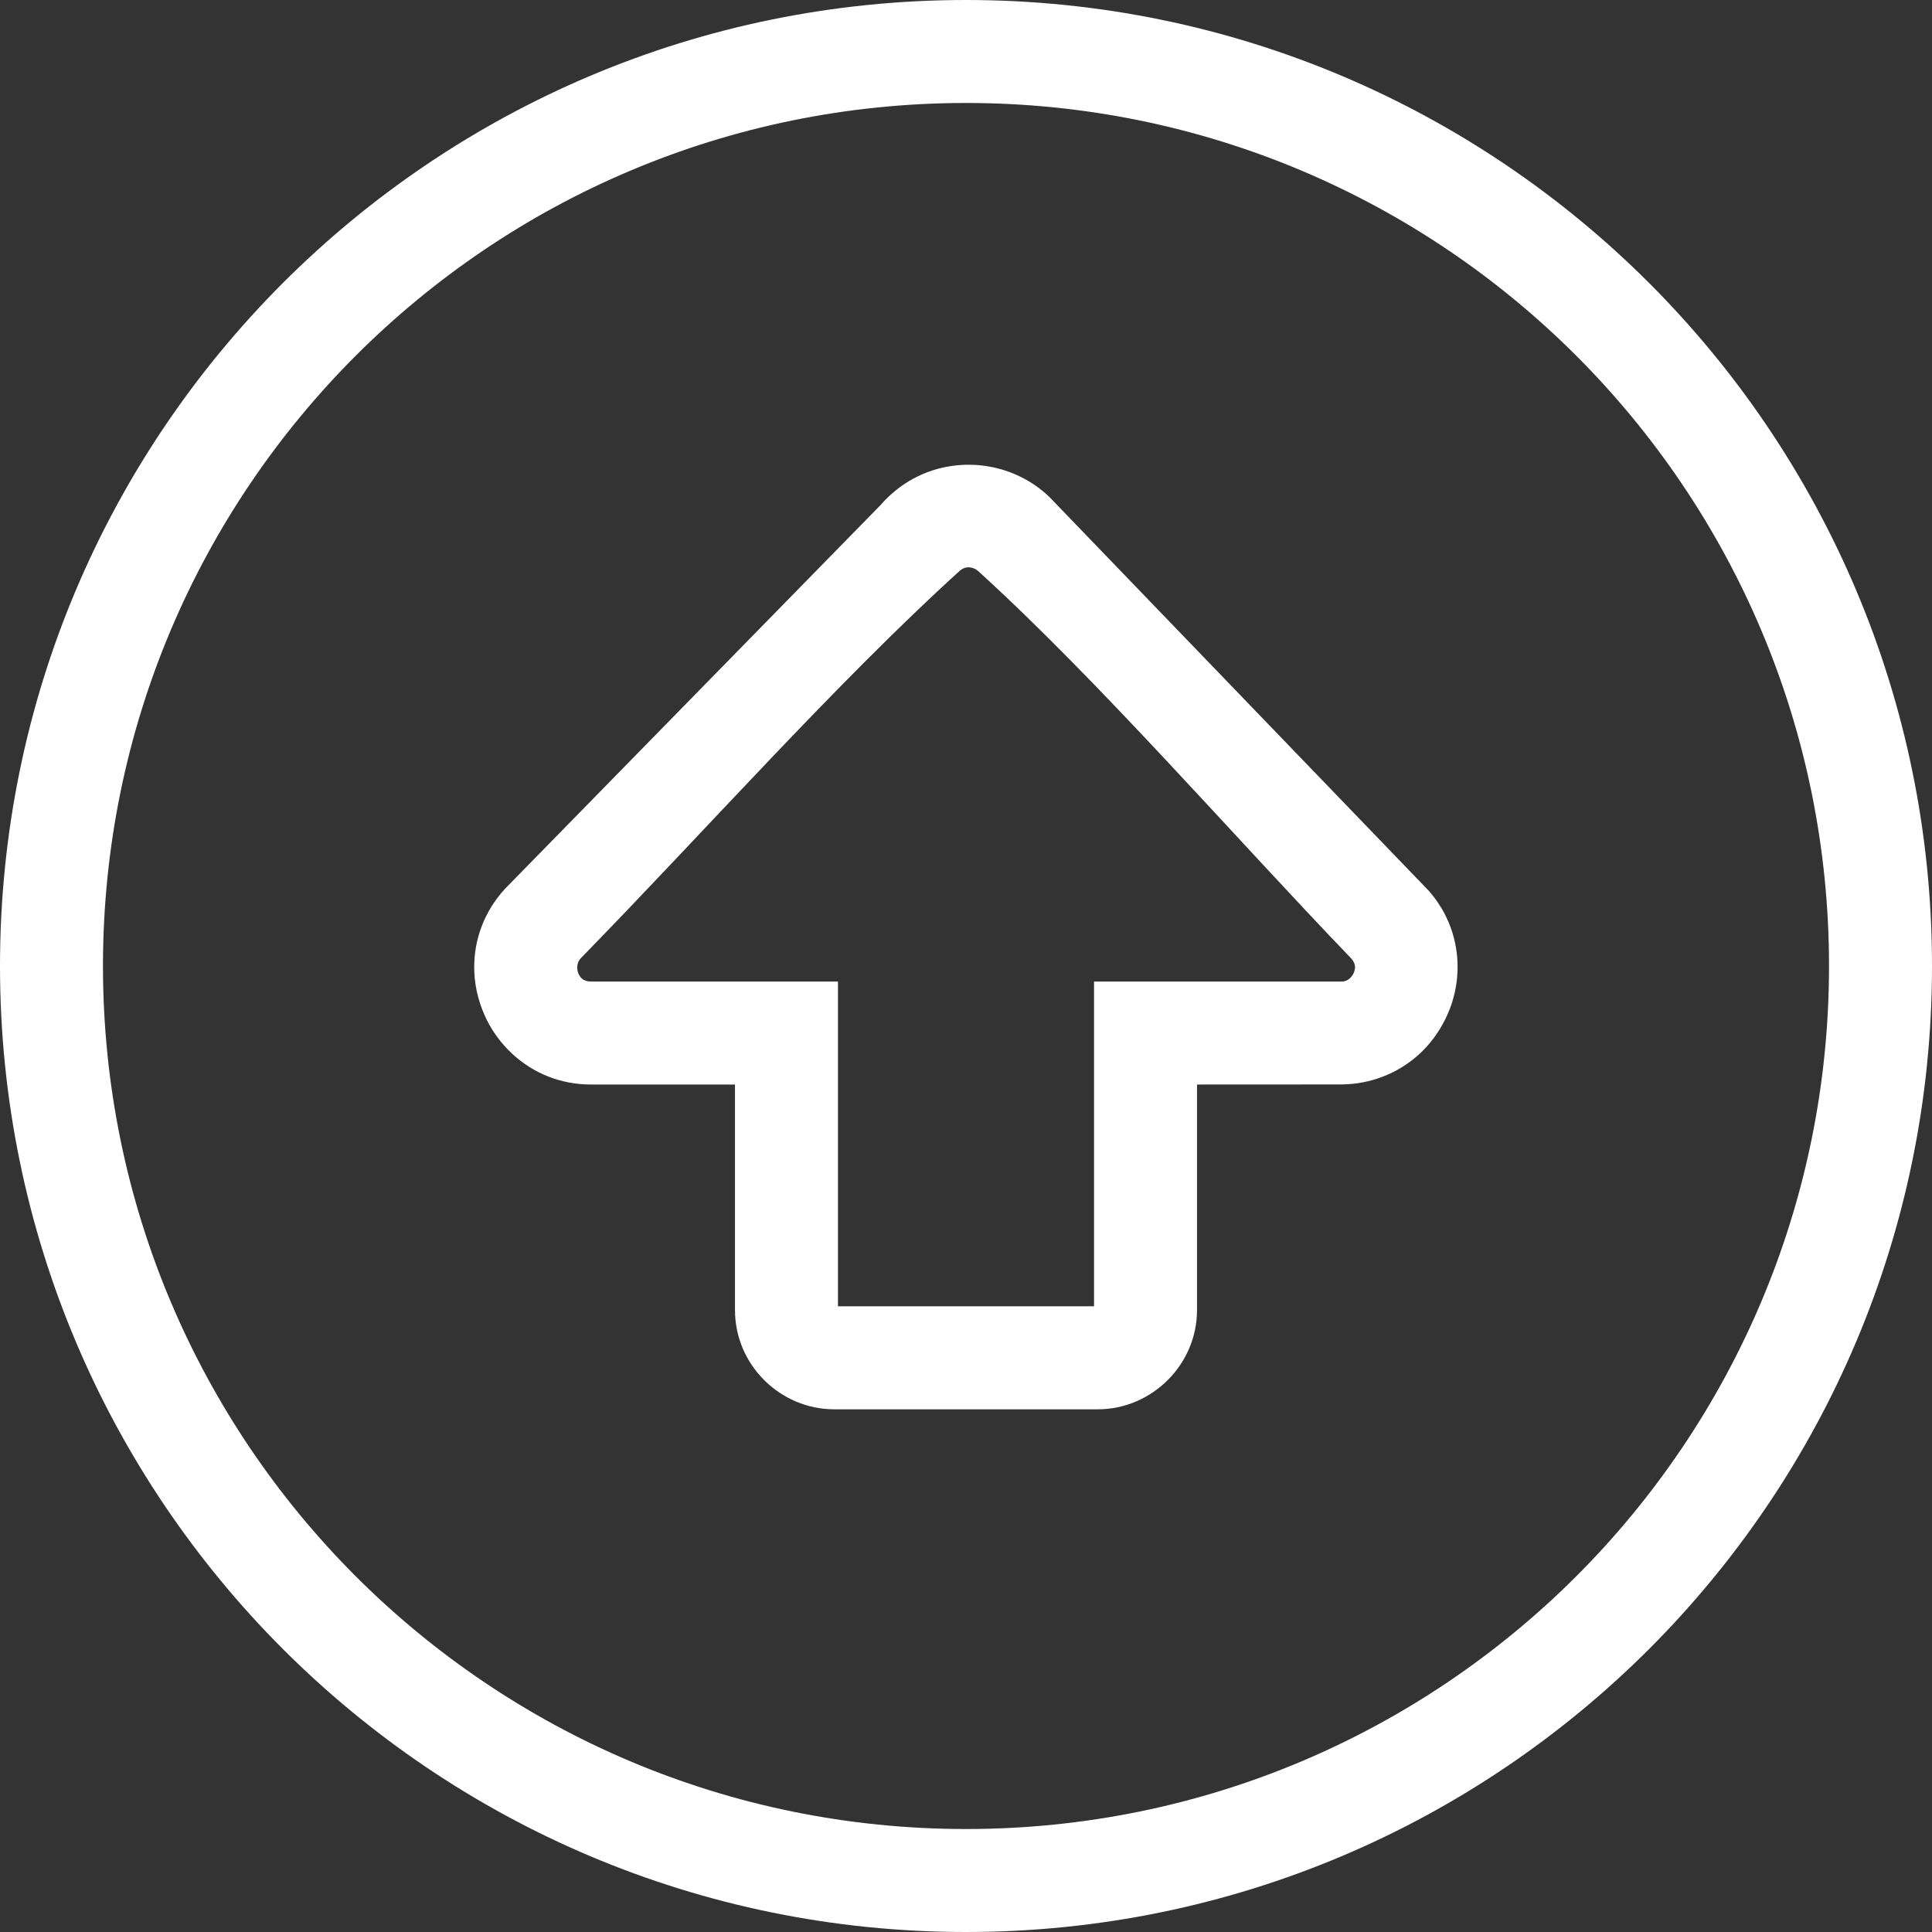 <svg xmlns="http://www.w3.org/2000/svg" shape-rendering="geometricPrecision" text-rendering="geometricPrecision" image-rendering="optimizeQuality" fill-rule="evenodd" clip-rule="evenodd" viewBox="0 0 512 512"><rect x="0" y="0" width="512" height="512" fill="#333333" stroke="none"/><path fill-rule="nonzero" d="M512 256c0 70.67-28.66 134.68-74.98 181.02C390.68 483.34 326.67 512 256 512c-70.68 0-134.69-28.66-181.02-74.98C28.66 390.68 0 326.67 0 256c0-70.68 28.66-134.69 74.98-181.02C121.31 28.66 185.32 0 256 0c70.67 0 134.68 28.66 181.02 74.98C483.34 121.31 512 185.32 512 256zm-156.63 31.39-38.15.02v59.79c0 7.17-2.96 13.73-7.72 18.5-4.82 4.81-11.39 7.78-18.56 7.78h-69.88c-7.19 0-13.75-2.97-18.52-7.72-4.79-4.75-7.76-11.34-7.76-18.56v-59.79h-38.16c-8.28 0-15.41-3.14-20.76-8.04-3.26-2.98-5.81-6.6-7.52-10.51-1.74-3.98-2.67-8.27-2.67-12.54 0-7.24 2.54-14.66 8.17-20.79l99.62-101.79c.91-1.05 1.88-2.03 2.89-2.9 5.69-5.07 12.86-7.61 20.06-7.68 7.11-.06 14.29 2.3 20.06 7.08 1.04.87 2.08 1.87 3.12 3.01l99.12 102.89c5.22 5.99 7.56 13.1 7.57 20.11.01 4.5-1 8.95-2.84 12.97-1.87 4.08-4.57 7.76-7.9 10.66-5.31 4.57-12.24 7.47-20.17 7.51zm-51.8-27.27h51.8c.88.06 1.69-.28 2.29-.79.46-.44.83-.93 1.05-1.4.24-.54.39-1.14.39-1.68 0-.67-.31-1.45-.97-2.21-30.94-32.14-66.89-73.64-99.05-102.83-.72-.57-1.6-.87-2.46-.87-.76 0-1.58.31-2.26.91-32.96 29.9-68.67 70.22-100.47 102.71-.63.69-.92 1.54-.92 2.36 0 .63.11 1.21.31 1.67.23.54.56 1.01.91 1.33.53.49 1.36.8 2.43.8h65.45v86.06h67.86v-86.06h13.64zm114.16 157.61c41.37-41.39 66.98-98.58 66.98-161.73 0-63.16-25.61-120.35-66.98-161.73C376.34 52.89 319.15 27.29 256 27.29c-63.16 0-120.35 25.6-161.73 66.98C52.89 135.65 27.29 192.84 27.29 256c0 63.15 25.6 120.34 66.98 161.73 41.38 41.37 98.57 66.98 161.73 66.98 63.15 0 120.34-25.61 161.73-66.98z" fill="#fff"/></svg>